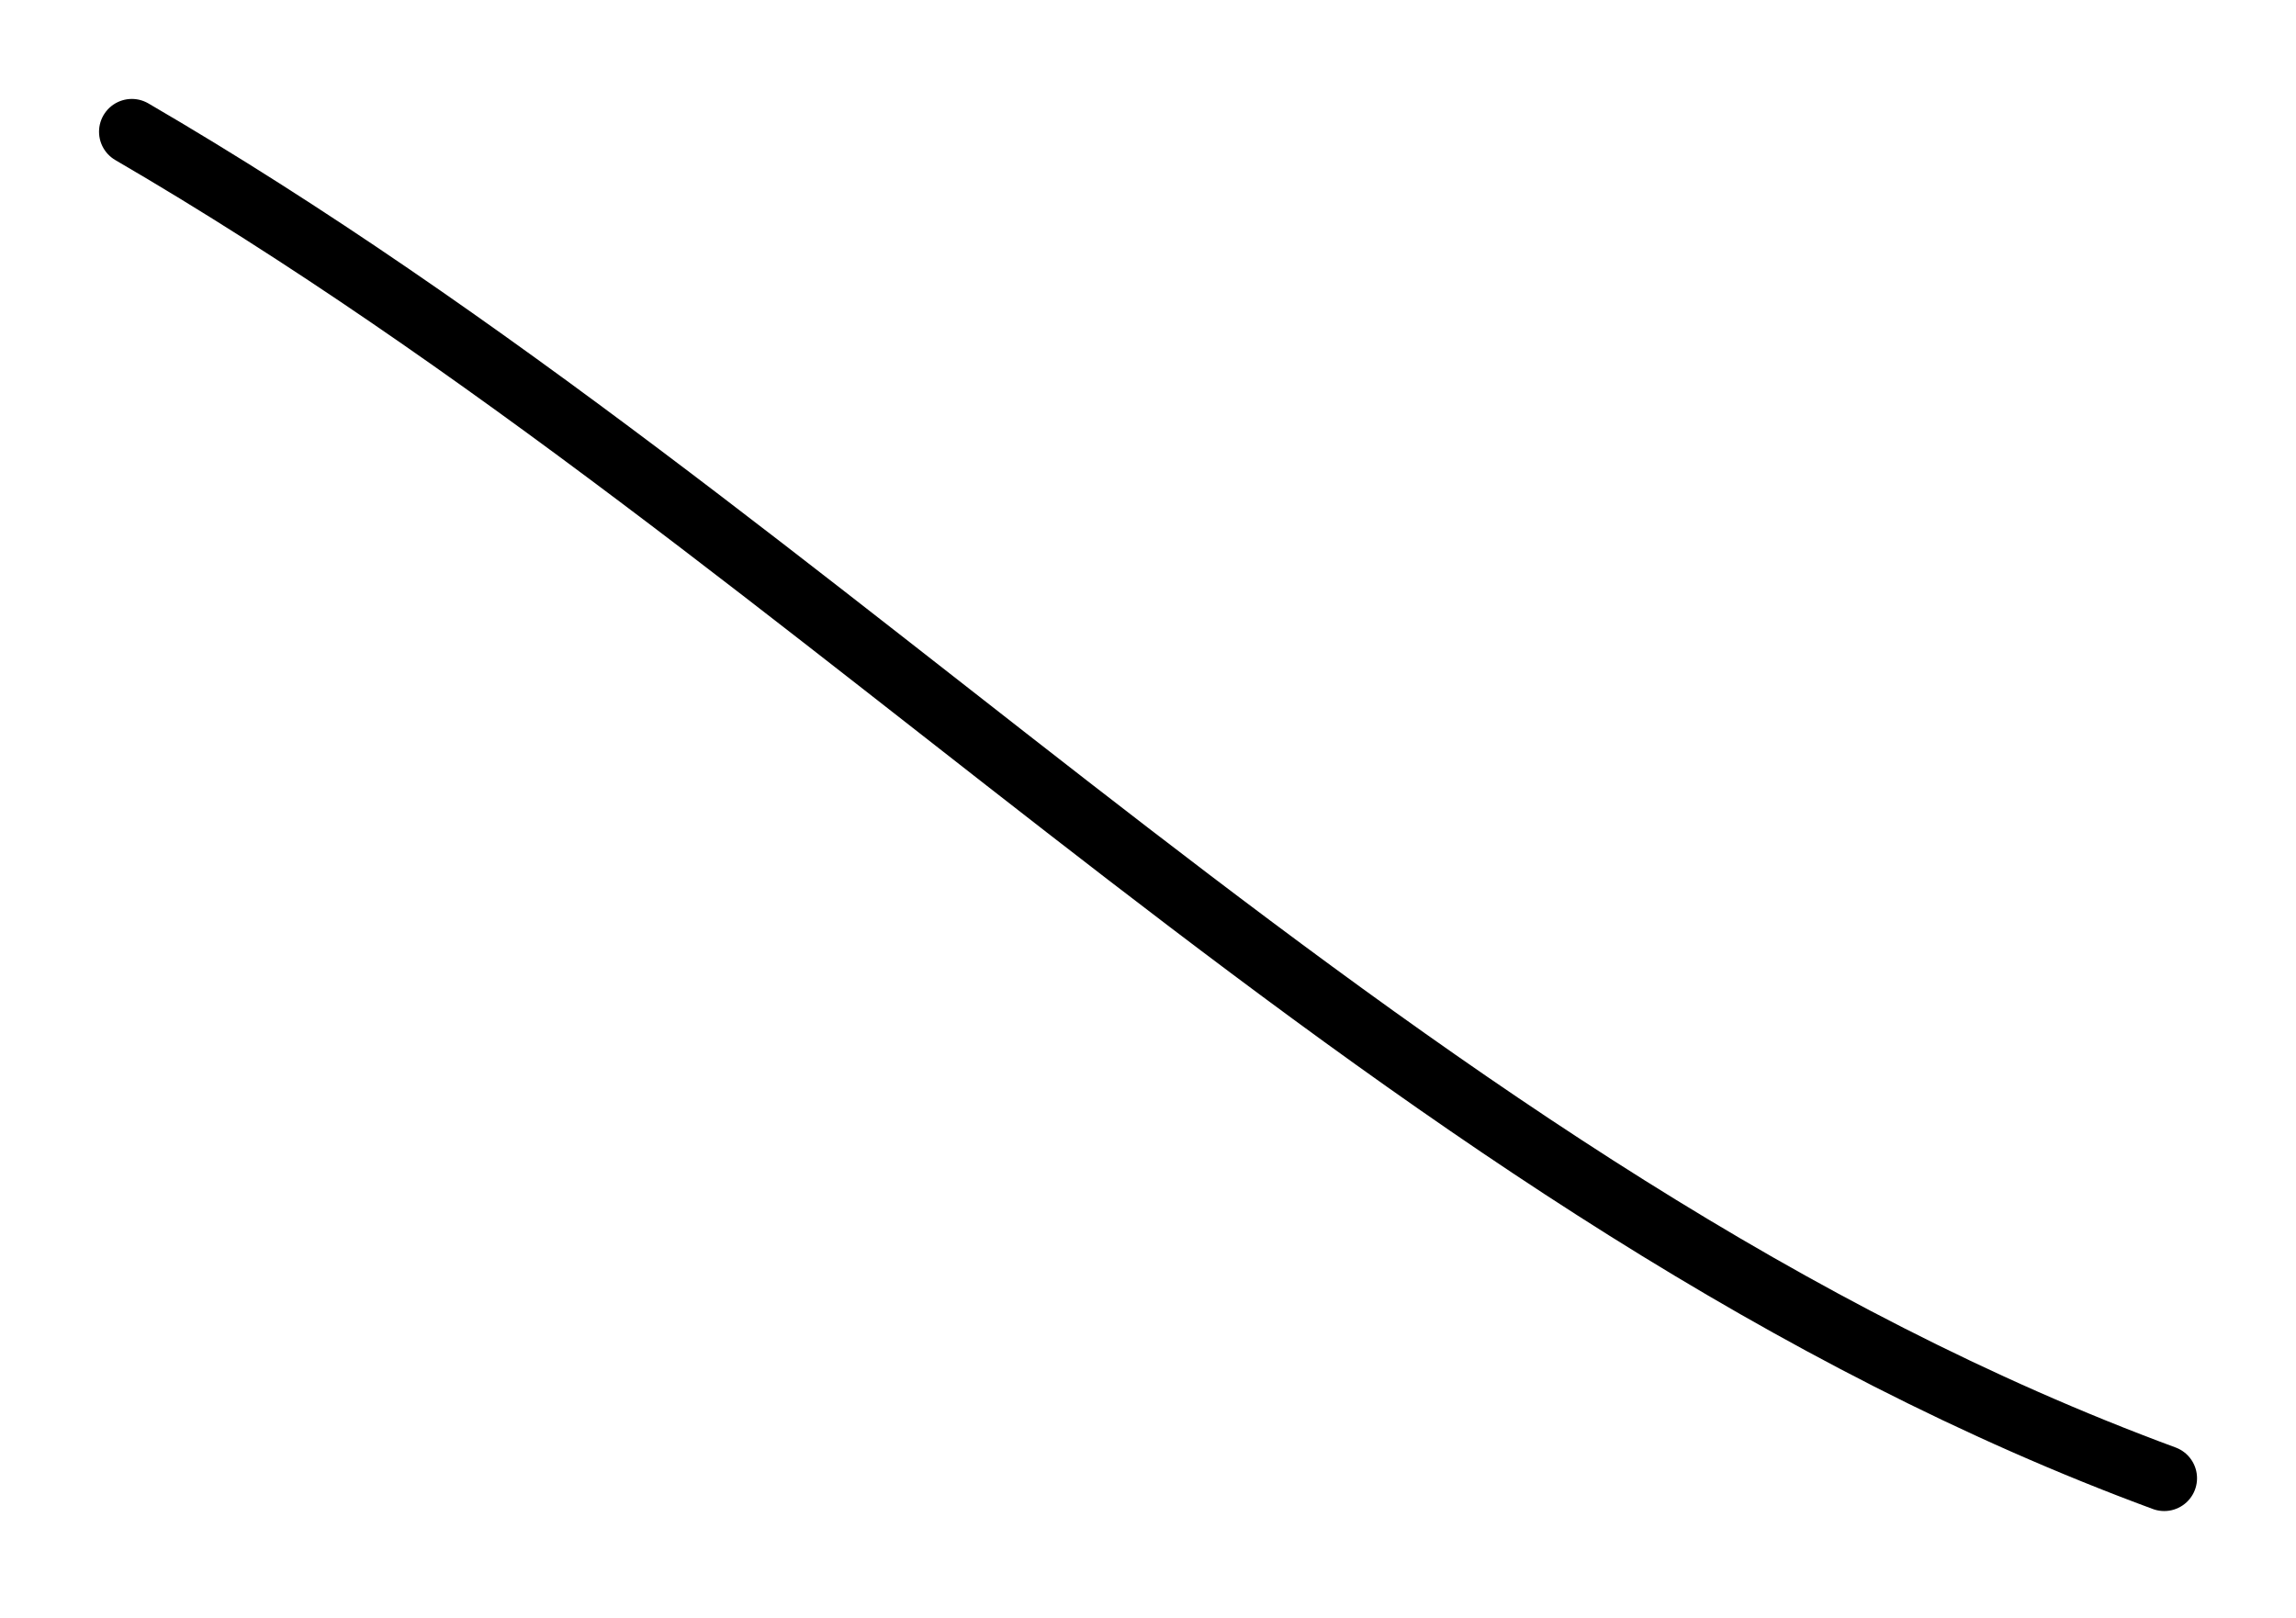 <?xml version="1.0" encoding="UTF-8"?> <svg xmlns="http://www.w3.org/2000/svg" width="105" height="74" viewBox="0 0 105 74" fill="none"> <path d="M6.029 6.025C38.154 24.736 64.451 54.883 98.974 67.612" stroke="black" stroke-width="3" stroke-linecap="round"></path> </svg> 